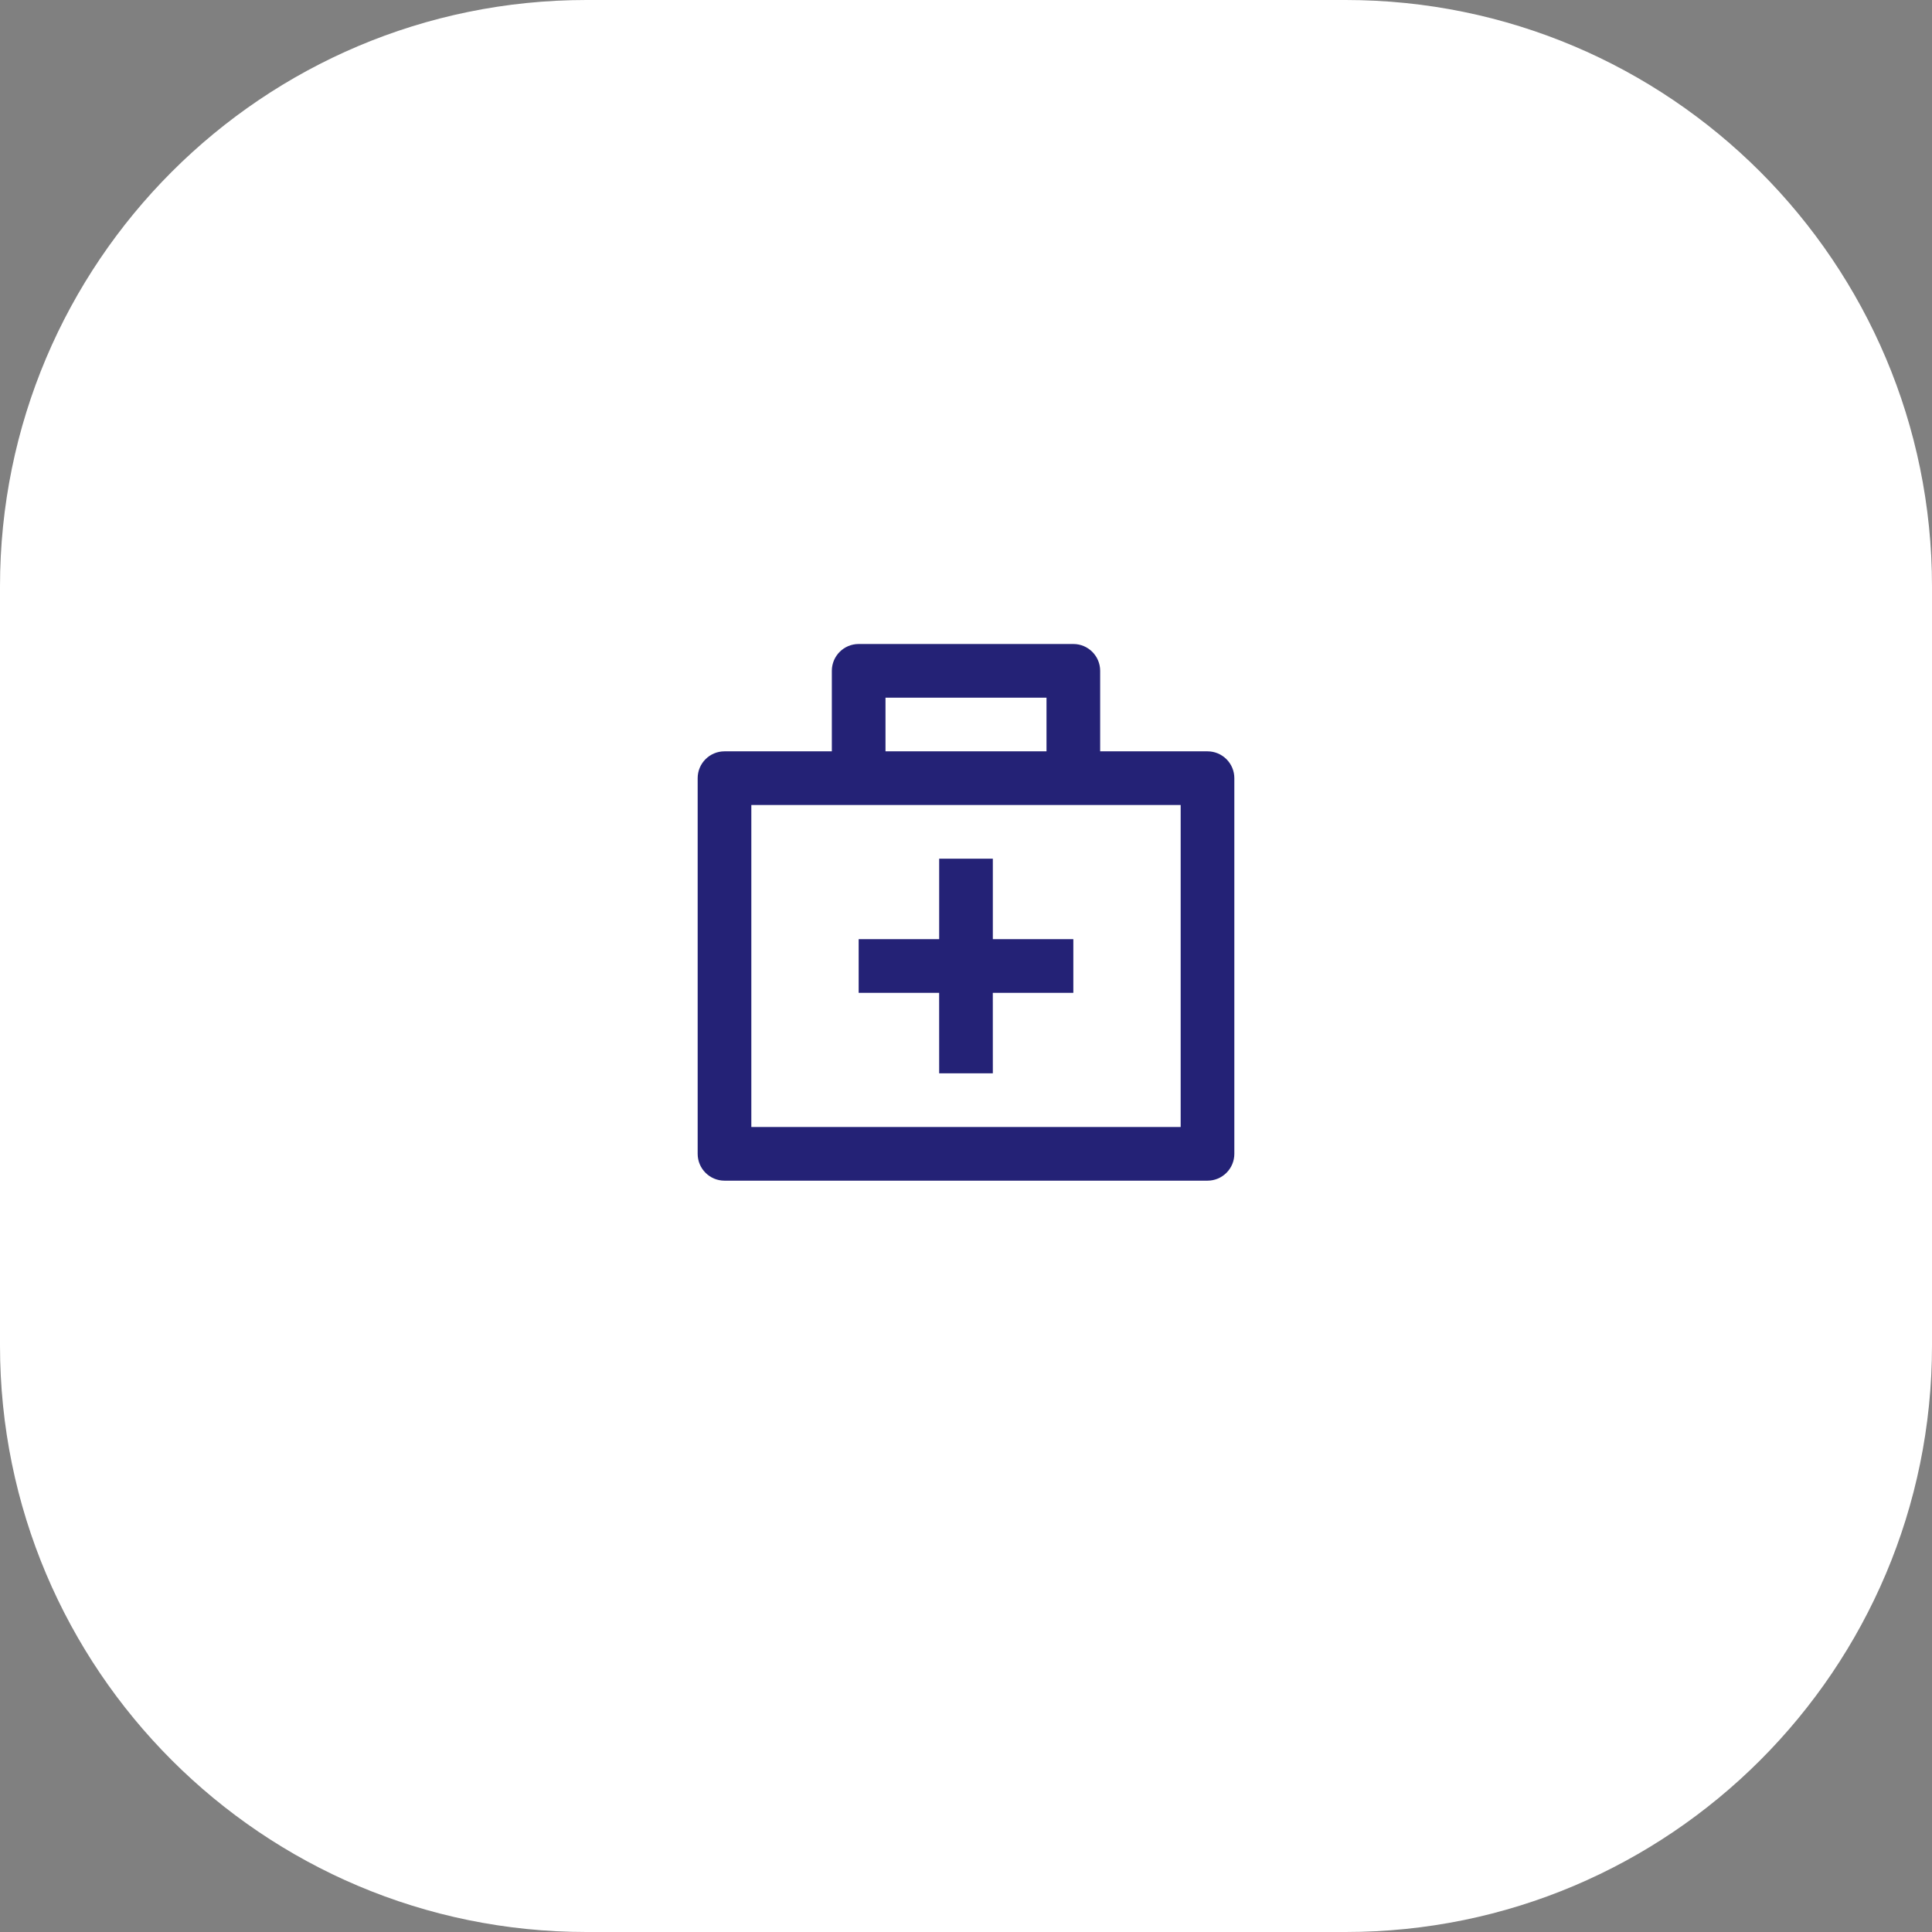 <svg width="72" height="72" viewBox="0 0 72 72" fill="none" xmlns="http://www.w3.org/2000/svg">
<rect x="0" y="0" width="72" height="72" fill="#808080" stroke="none"/>
<path d="M50.143 0H21.857C9.786 0 0 9.786 0 21.857V50.143C0 62.214 9.786 72 21.857 72H50.143C62.214 72 72 62.214 72 50.143V21.857C72 9.786 62.214 0 50.143 0Z" fill="white"/>
<path d="M40 24C40.552 24 41 24.448 41 25V28H45C45.552 28 46 28.448 46 29V43C46 43.552 45.552 44 45 44H27C26.448 44 26 43.552 26 43V29C26 28.448 26.448 28 27 28H31V25C31 24.448 31.448 24 32 24H40ZM44 30H28V42H44V30ZM37 32V35H40V37H36.999L37 40H35L34.999 37H32V35H35V32H37ZM39 26H33V28H39V26Z" fill="#242276"/>
</svg>



